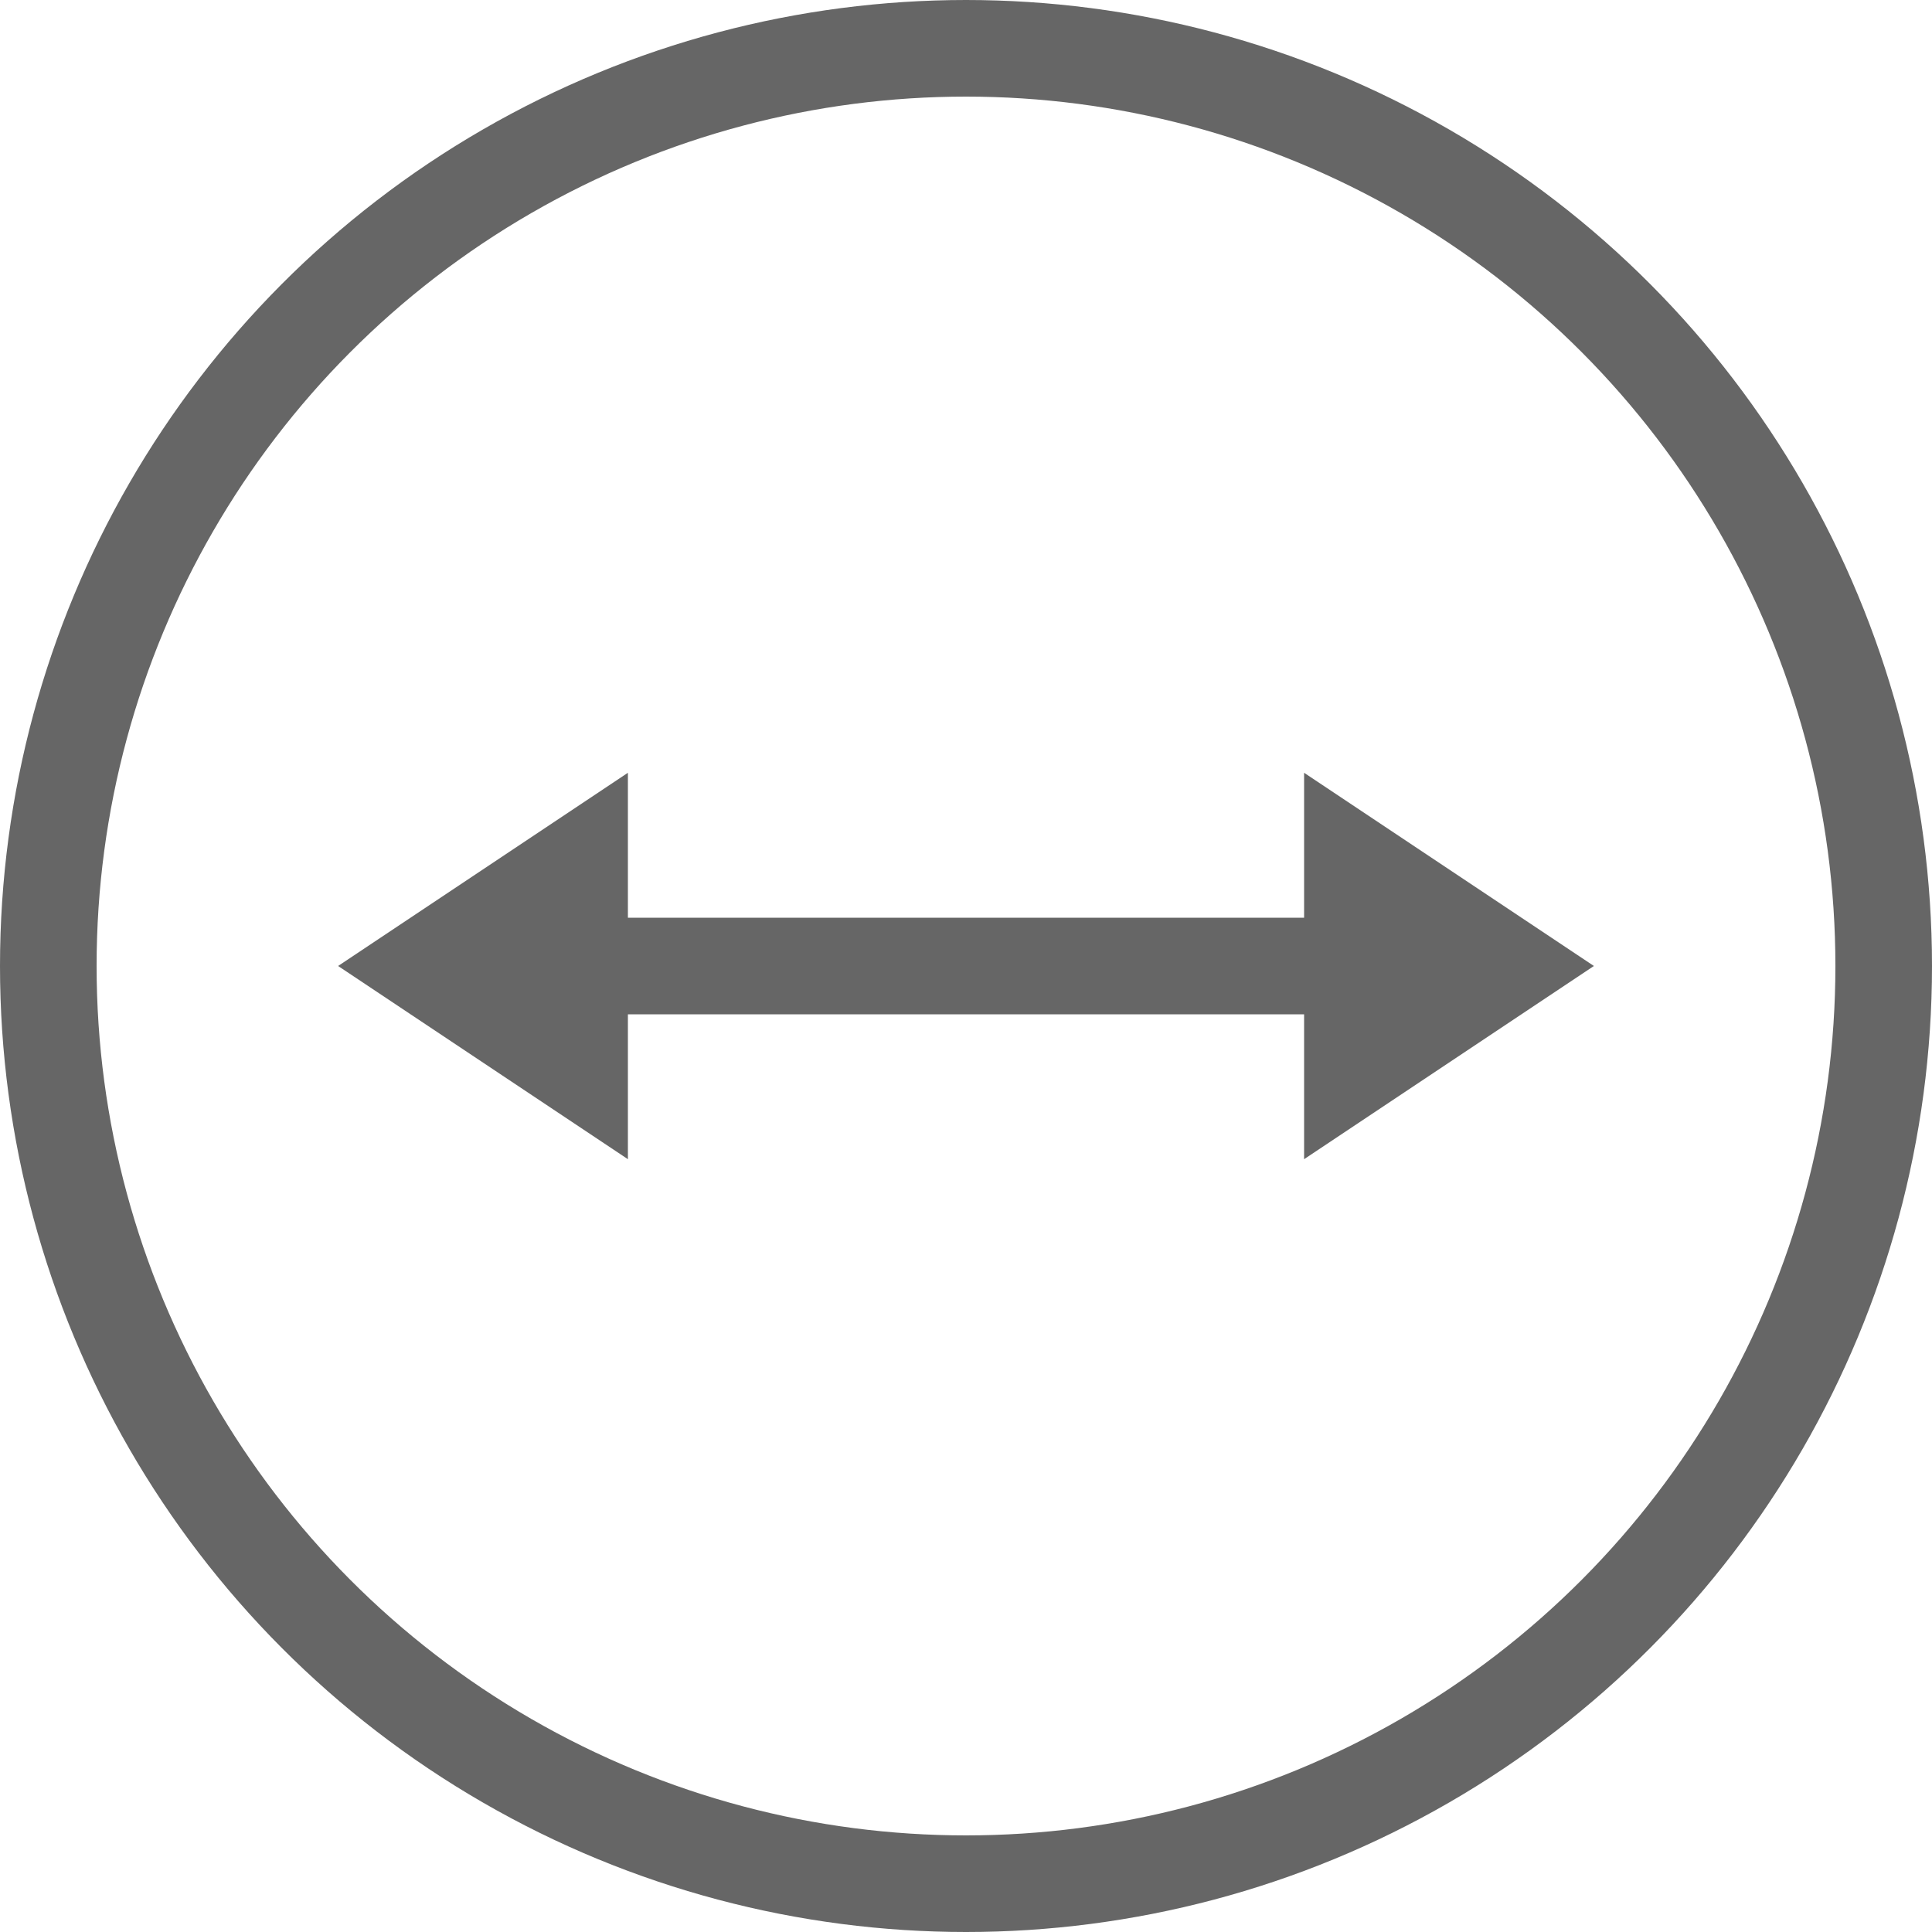 
<svg width="20px" height="20px" viewBox="0 0 20 20" version="1.1" xmlns="http://www.w3.org/2000/svg" xmlns:xlink="http://www.w3.org/1999/xlink">
    <g id="Page-1" stroke="none" stroke-width="1" fill="none" fill-rule="evenodd">
        <g id="Version-3" transform="translate(-1089, -98)">
            <g id="legend" transform="translate(1074, 45)">
                <g id="shazams" transform="translate(15, 53)">
                    <g id="icon">
                        <circle id="Oval-2" stroke="#666666" cx="10" cy="10" r="9.5"></circle>
                        <path d="M6.5,9.5 L13.5,9.5 L13.5,8 L16.5,10 L13.5,12 L13.5,10.5 L6.5,10.5 L6.5,12 L3.5,10 L6.5,8 L6.5,9.5 Z" id="Combined-Shape" fill="#666666"></path>
                    </g>
                </g>
            </g>
        </g>
    </g>
</svg>
